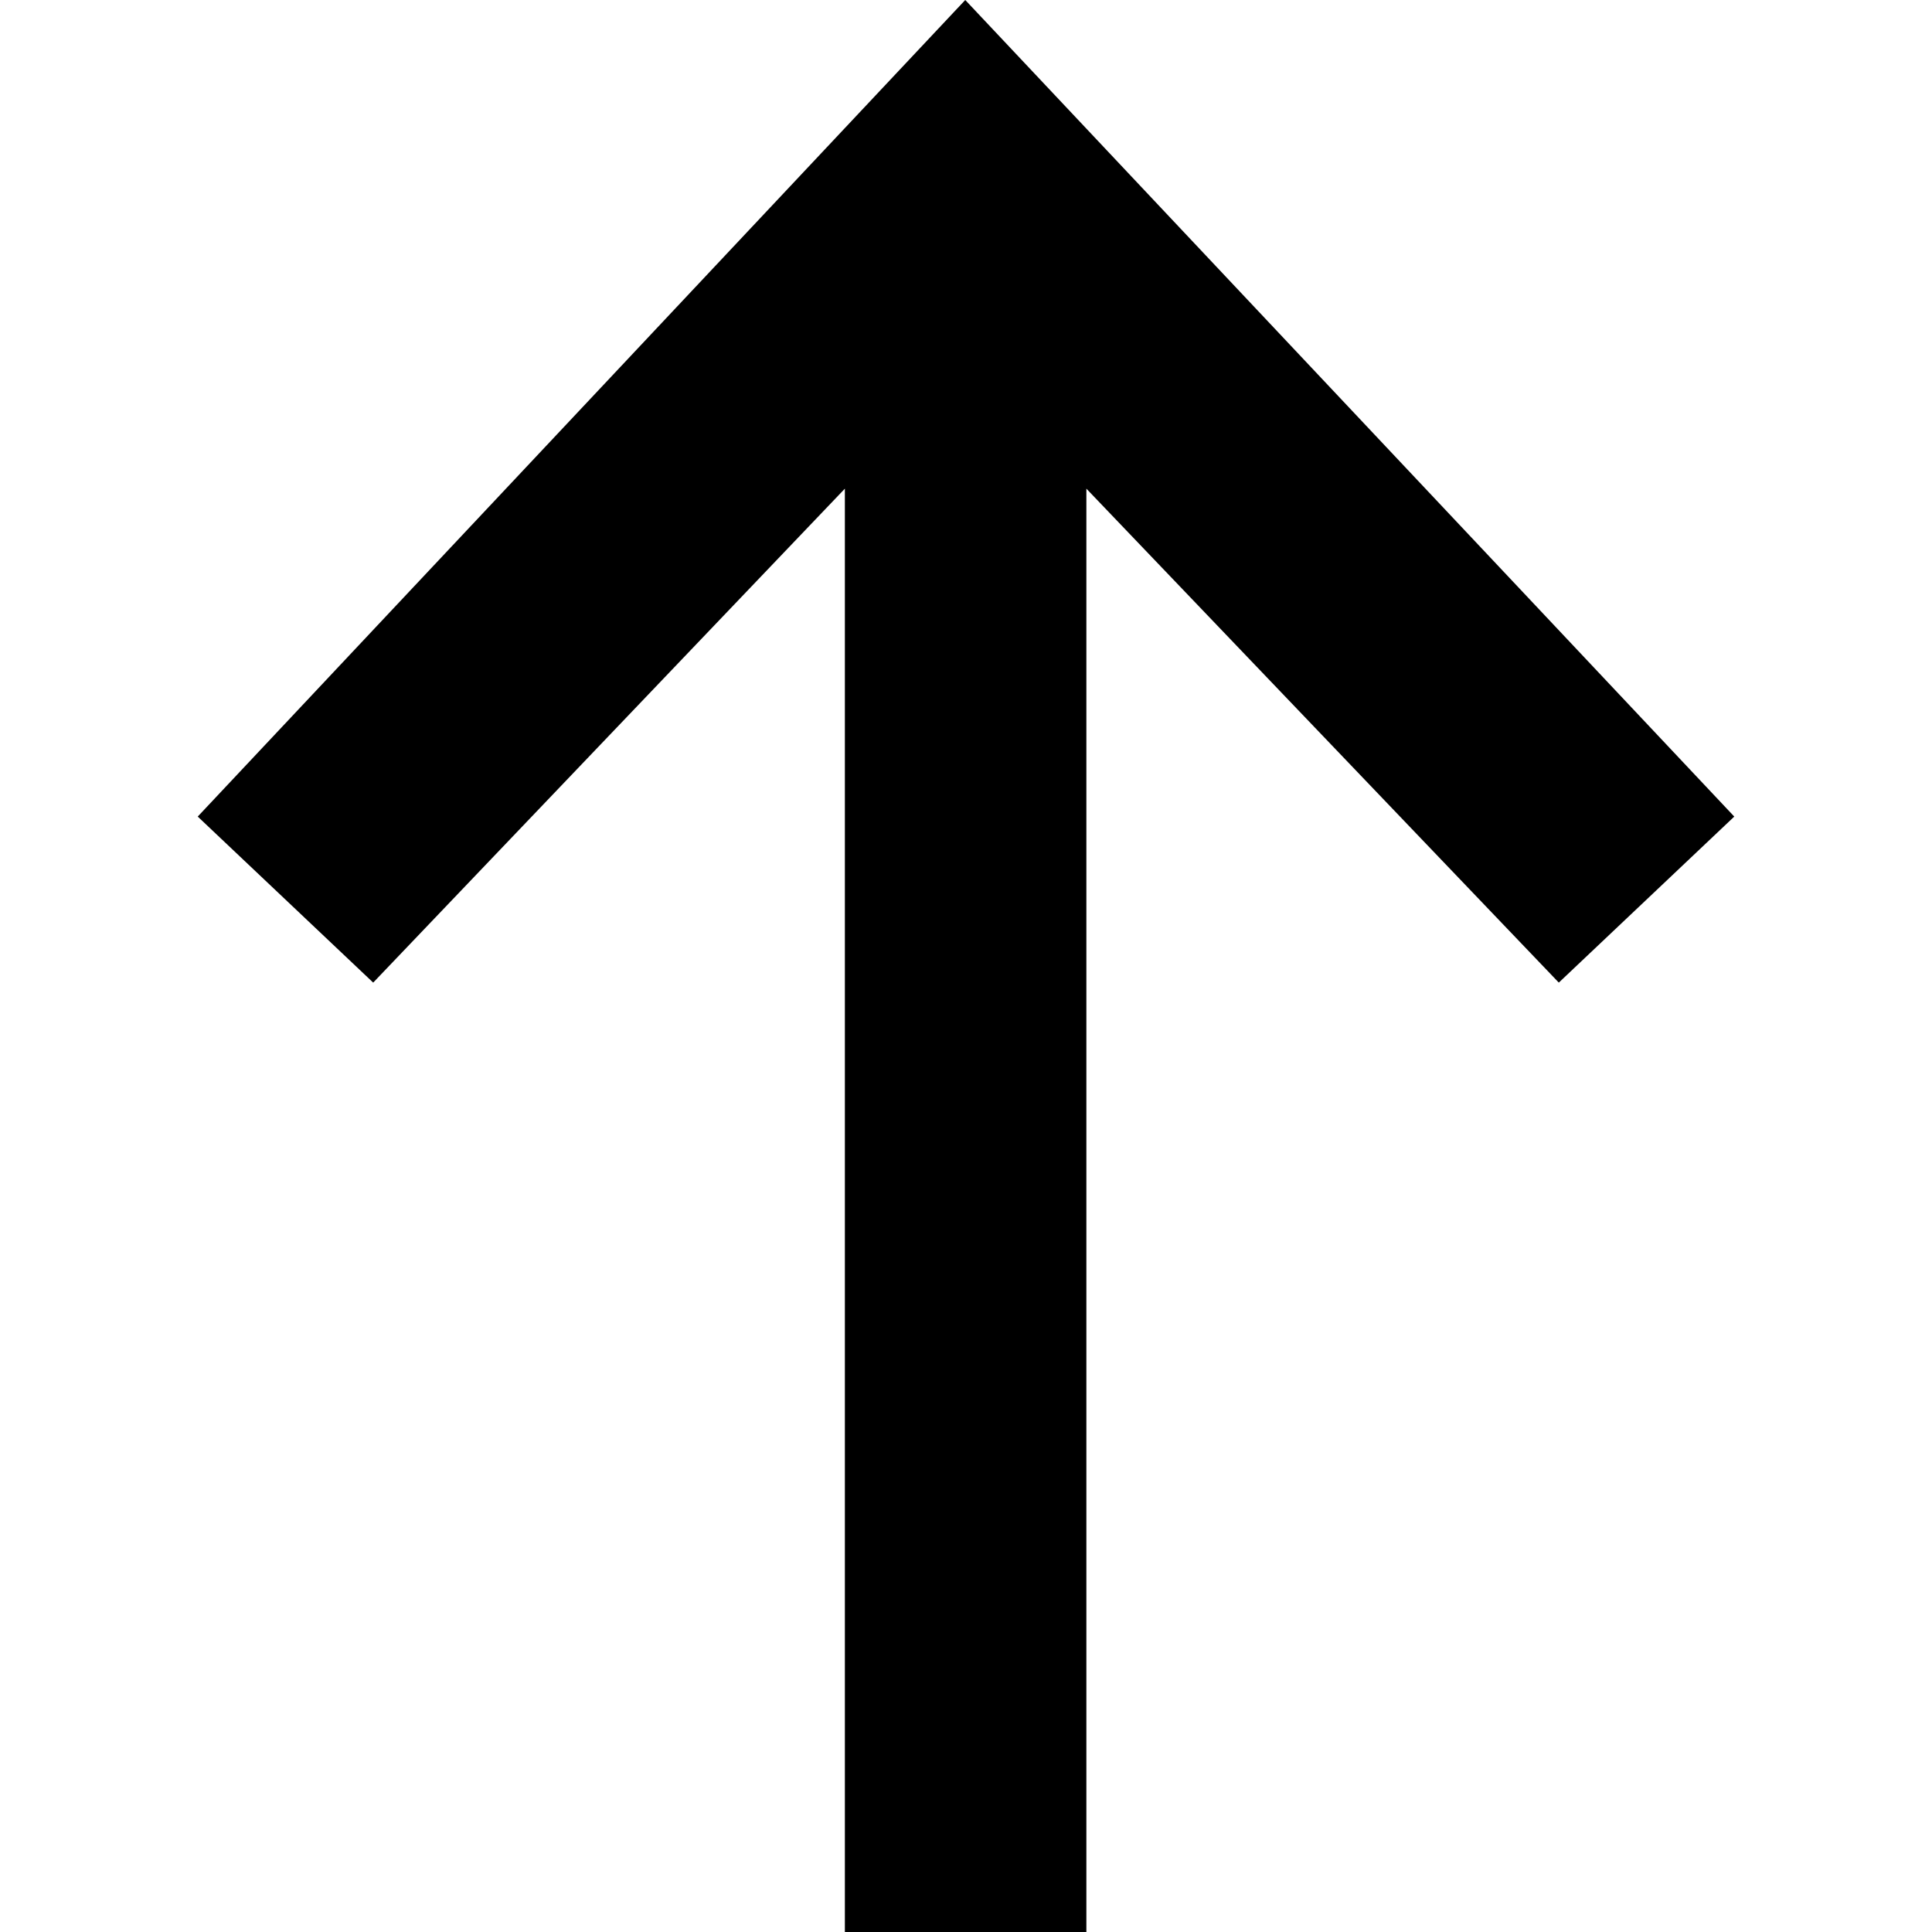 <?xml version="1.0" encoding="utf-8"?>
<!-- Generator: Adobe Illustrator 24.1.1, SVG Export Plug-In . SVG Version: 6.00 Build 0)  -->
<svg version="1.1" id="Layer_1" xmlns="http://www.w3.org/2000/svg" xmlns:xlink="http://www.w3.org/1999/xlink" x="0px" y="0px"
	 viewBox="0 0 512 512" style="enable-background:new 0 0 512 512;" xml:space="preserve">
<g>
	<polygon points="223.9,129.5 98.9,260.4 52.4,216.4 255.8,0 459.6,216.4 413.1,260.4 287.9,129.5 287.9,512 223.9,512 	"/>
</g>
</svg>
